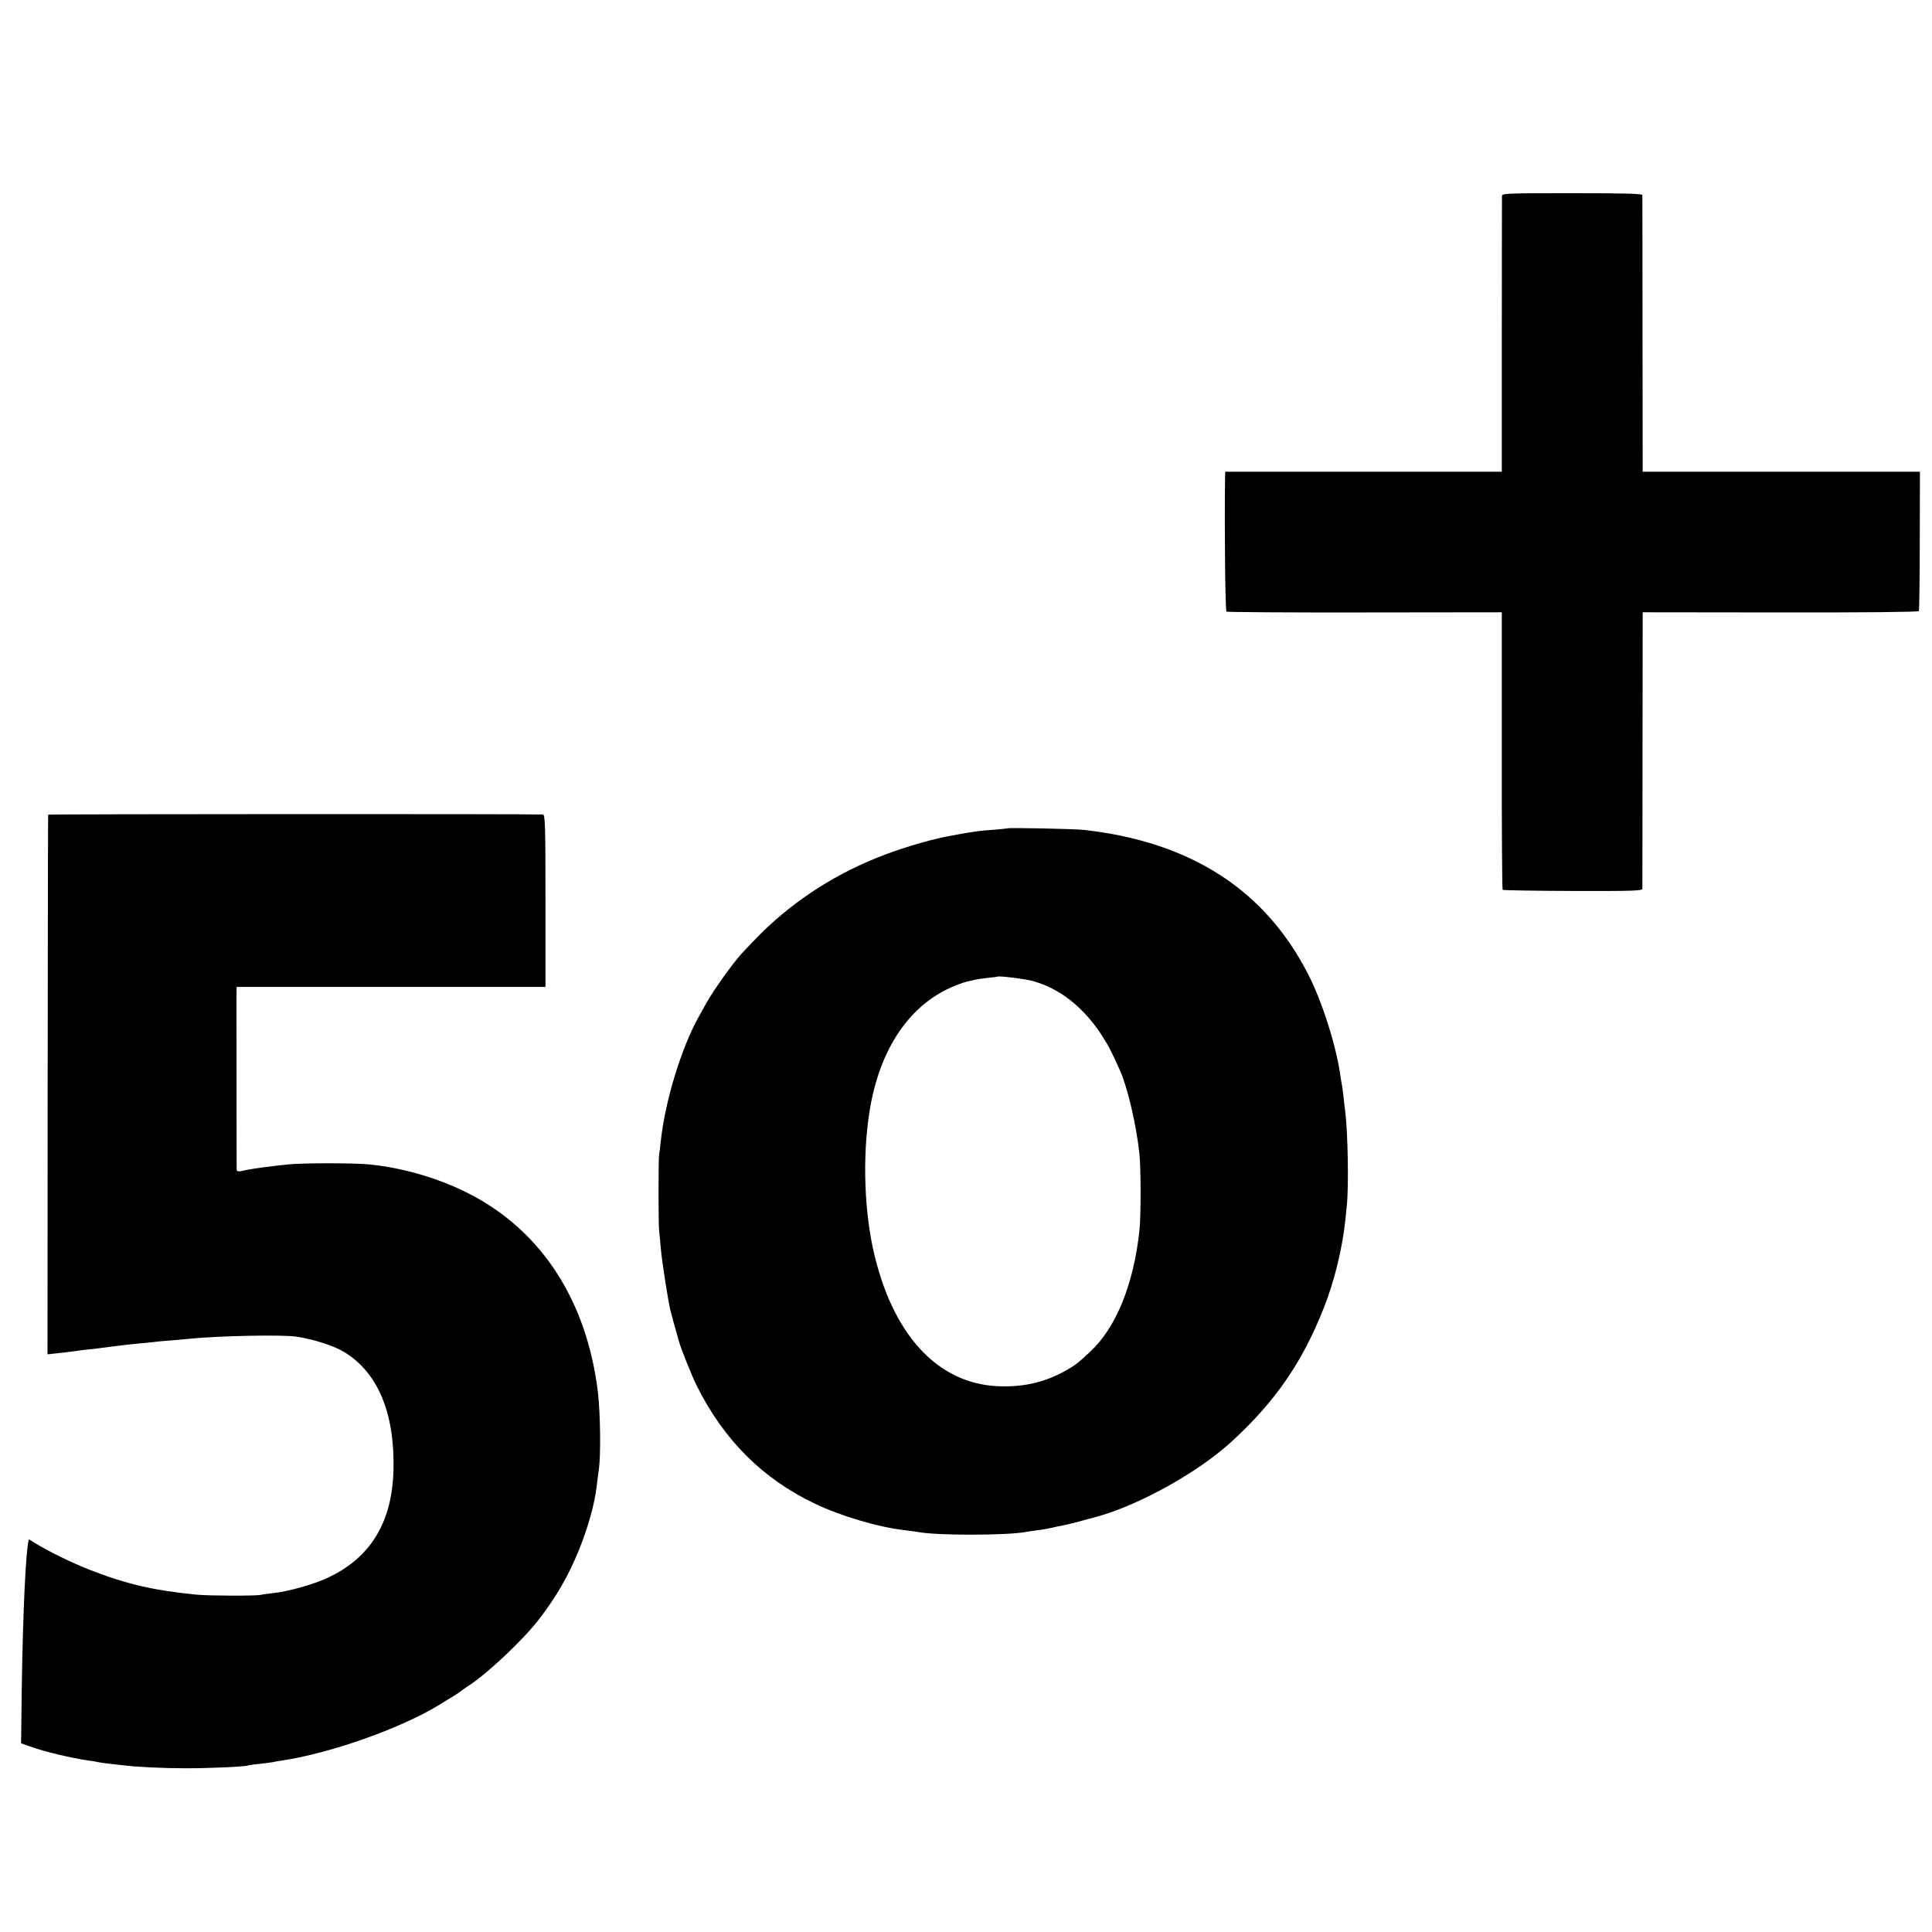 <?xml version="1.0" standalone="no"?>
<!DOCTYPE svg PUBLIC "-//W3C//DTD SVG 20010904//EN"
 "http://www.w3.org/TR/2001/REC-SVG-20010904/DTD/svg10.dtd">
<svg version="1.0" xmlns="http://www.w3.org/2000/svg"
 width="1200pt" height="1200pt" viewBox="0 0 1200 1200"
 preserveAspectRatio="xMidYMid meet">
<g transform="translate(0,1200) scale(0.1,-0.1)"
fill="#000000" stroke="none">
<path d="M9329 10783 c0 -10 -1 -399 -1 -865 l0 -848 -859 0 -859 0 -1 -37
c-4 -329 1 -827 9 -832 6 -3 392 -6 860 -5 l850 1 0 -859 c-1 -472 2 -861 5
-865 4 -3 200 -6 437 -7 376 -1 430 1 431 14 0 8 1 398 1 866 l1 851 855 -1
c514 -1 856 3 860 8 3 5 6 202 6 438 l1 428 -861 0 -861 0 -1 853 c0 468 -1
858 -1 865 -1 9 -95 12 -436 12 -407 0 -435 -1 -436 -17z"/>
<path d="M299 6940 c-1 -3 -2 -758 -3 -1678 l-1 -1674 64 7 c36 4 74 8 85 10
22 4 80 11 164 20 26 3 79 10 117 15 39 5 99 12 135 15 36 3 81 8 100 10 19 3
69 7 110 10 41 4 91 8 110 10 178 18 572 26 660 13 107 -16 236 -57 300 -97
207 -127 312 -378 304 -728 -7 -327 -142 -549 -409 -673 -88 -41 -246 -86
-340 -95 -33 -4 -68 -9 -77 -11 -24 -7 -322 -6 -393 1 -270 26 -442 66 -671
156 -106 41 -258 116 -335 164 -21 14 -39 24 -40 23 -19 -67 -37 -454 -44
-934 l-4 -332 57 -20 c88 -32 256 -72 362 -87 25 -3 52 -8 60 -10 8 -2 40 -7
70 -10 30 -3 71 -8 90 -10 78 -10 243 -18 380 -18 137 -1 376 10 389 17 3 2
35 7 71 10 36 4 74 9 85 11 11 3 36 7 55 10 300 44 741 200 980 347 30 19 71
44 90 55 19 12 40 26 45 31 6 5 24 17 40 28 115 72 344 288 441 414 111 144
185 273 250 433 57 141 98 288 110 396 3 25 9 73 14 106 12 90 9 345 -6 475
-68 569 -349 1004 -799 1235 -186 96 -416 163 -625 183 -98 9 -405 9 -495 0
-118 -12 -206 -24 -255 -33 -14 -3 -35 -7 -47 -10 -13 -2 -23 1 -23 8 -1 19
-1 1068 -1 1105 l1 32 959 0 959 0 0 535 c0 488 -2 535 -17 536 -74 4 -3071 3
-3072 -1z"/>
<path d="M6258 6855 c-2 -1 -41 -5 -88 -9 -89 -6 -122 -11 -205 -26 -27 -5
-61 -11 -75 -14 -55 -9 -171 -39 -275 -73 -304 -97 -576 -250 -804 -452 -64
-56 -104 -97 -201 -200 -59 -64 -177 -229 -226 -317 -15 -27 -35 -62 -44 -79
-109 -195 -210 -528 -236 -775 -3 -30 -7 -66 -10 -80 -5 -32 -5 -435 0 -475 2
-16 7 -68 11 -115 6 -72 43 -309 58 -375 4 -18 33 -124 41 -150 2 -5 6 -23 11
-40 12 -46 83 -224 114 -285 169 -337 409 -575 731 -729 166 -79 395 -147 565
-166 33 -4 69 -9 80 -11 116 -22 545 -21 662 0 10 2 43 7 73 11 30 3 71 11 90
15 19 5 51 12 70 15 34 6 118 28 225 58 262 75 617 274 818 457 273 248 444
494 578 833 65 162 116 369 135 547 2 19 6 60 9 90 13 116 7 459 -10 590 -3
19 -7 58 -10 86 -3 28 -8 61 -10 75 -3 13 -7 38 -9 54 -26 187 -112 459 -199
630 -268 527 -729 825 -1392 900 -59 7 -471 15 -477 10z m159 -949 c164 -45
311 -161 422 -330 46 -71 61 -99 118 -226 46 -103 101 -337 120 -515 10 -91
10 -390 0 -480 -36 -333 -145 -601 -305 -750 -79 -74 -95 -86 -158 -121 -119
-66 -243 -97 -388 -95 -380 4 -664 291 -791 801 -67 266 -80 623 -34 908 62
389 250 666 530 779 34 14 73 27 88 29 14 3 32 7 39 9 7 2 40 7 75 11 34 3 63
7 64 8 7 6 177 -15 220 -28z"/>
</g>
</svg>
